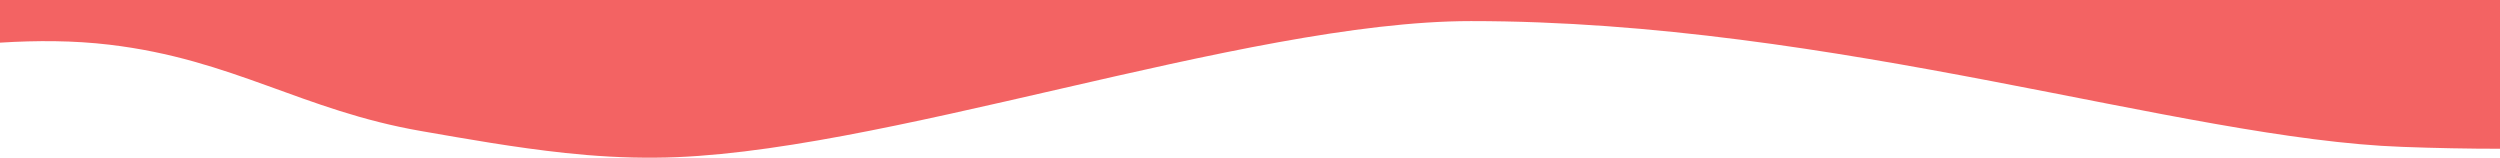 <svg xmlns="http://www.w3.org/2000/svg" width="1600" height="101" viewBox="0 0 1600 101" fill="none"><path d="M1600 0H0V27.3C23.7 25.8 47.2 25.9 70 28.6C149.3 38 193.4 70.7 269.7 83.9C298.5 88.9 329.2 94.4 361.7 97.9C380.4 99.9 399.8 101.1 419.7 100.9C559.9 100.1 795.6 13.5 941.4 13.5C1175.5 13.5 1396.6 89 1537.5 94C1558.9 94.8 1579.8 95.2 1600 95.2V0Z" fill="#F36363"></path></svg>